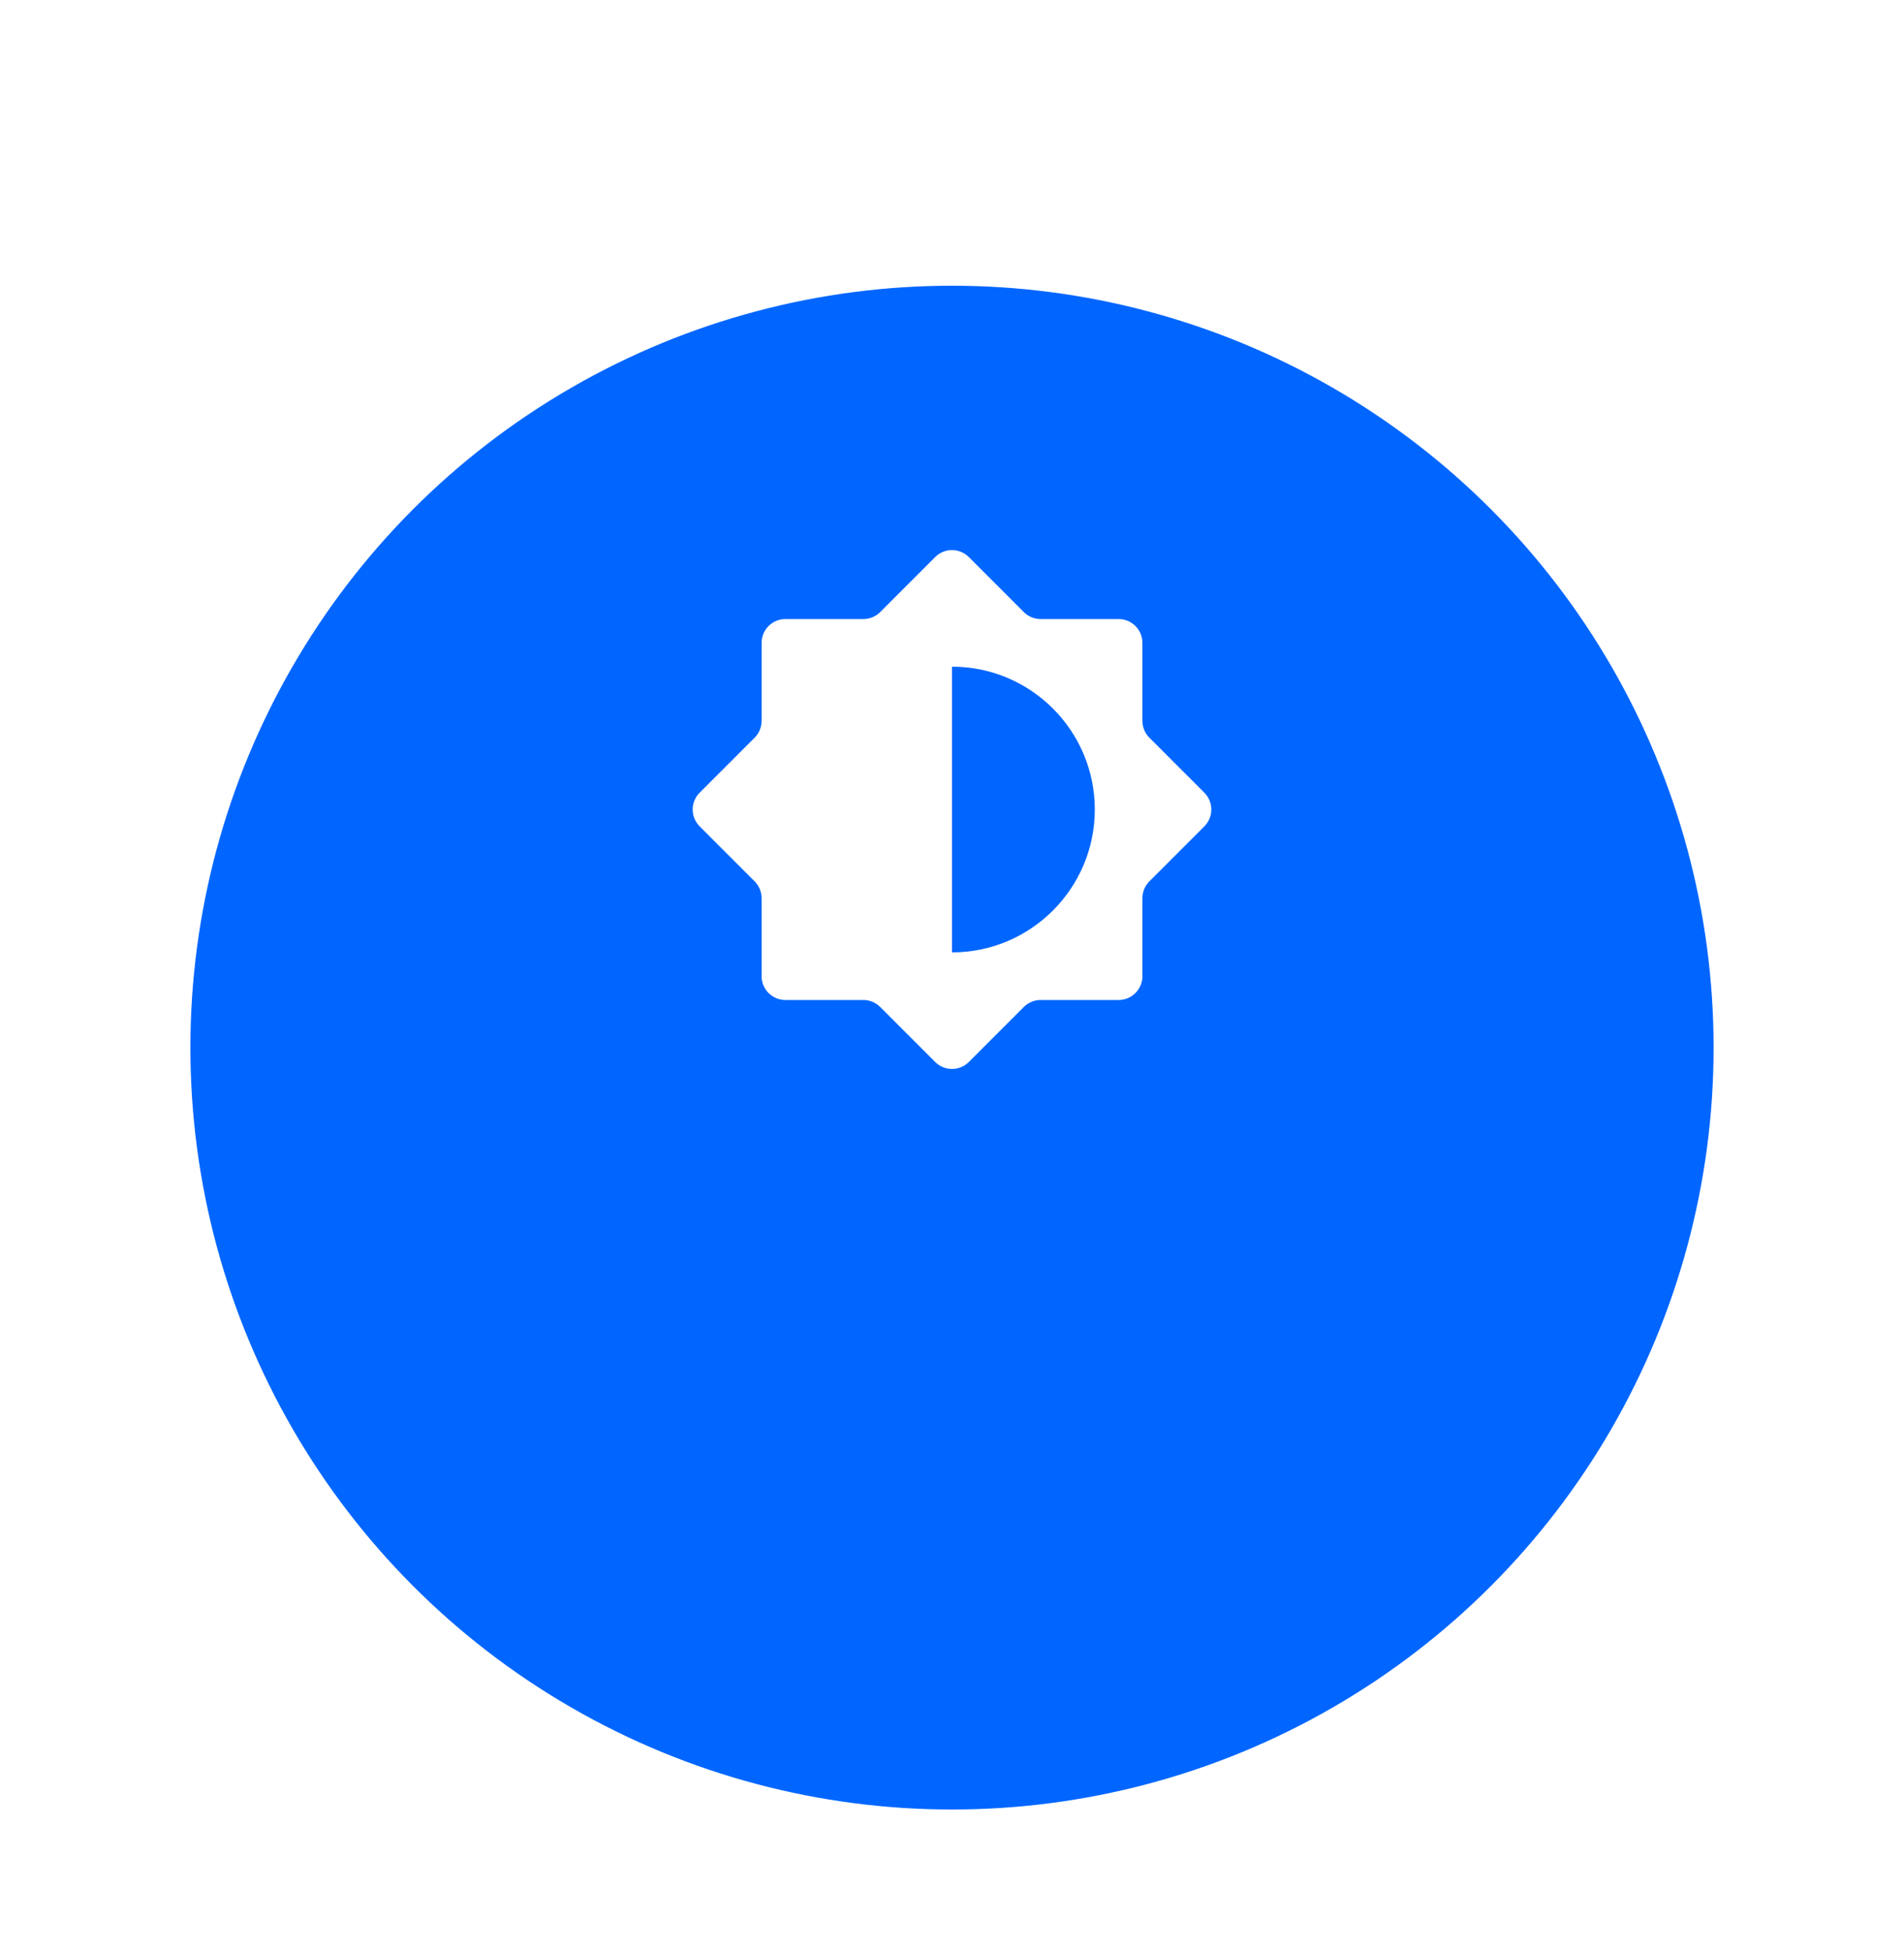 <svg width="80" height="82" viewBox="0 0 80 82" fill="none" xmlns="http://www.w3.org/2000/svg">
<g filter="url(#filter0_dd)">
<circle cx="40" cy="34" r="32" fill="#0066FF"/>
</g>
<path d="M48 37.724C48 37.459 48.105 37.205 48.293 37.017L50.603 34.707C50.993 34.316 50.993 33.683 50.603 33.293L48.293 30.983C48.105 30.795 48 30.541 48 30.276V27C48 26.448 47.552 26 47 26H43.724C43.459 26 43.205 25.895 43.017 25.707L40.707 23.397C40.316 23.006 39.683 23.006 39.293 23.397L36.983 25.707C36.795 25.895 36.541 26 36.276 26H33C32.448 26 32 26.448 32 27V30.276C32 30.541 31.895 30.795 31.707 30.983L29.397 33.293C29.006 33.683 29.006 34.316 29.397 34.707L31.707 37.017C31.895 37.205 32 37.459 32 37.724V41C32 41.552 32.448 42 33 42H36.276C36.541 42 36.795 42.105 36.983 42.293L39.293 44.603C39.683 44.993 40.316 44.993 40.707 44.603L43.017 42.293C43.205 42.105 43.459 42 43.724 42H47C47.552 42 48 41.552 48 41V37.724ZM40 40V28C43.31 28 46 30.69 46 34C46 37.31 43.31 40 40 40Z" fill="white"/>
<defs>
<filter id="filter0_dd" x="0" y="0" width="80" height="82" filterUnits="userSpaceOnUse" color-interpolation-filters="sRGB">
<feFlood flood-opacity="0" result="BackgroundImageFix"/>
<feColorMatrix in="SourceAlpha" type="matrix" values="0 0 0 0 0 0 0 0 0 0 0 0 0 0 0 0 0 0 127 0" result="hardAlpha"/>
<feOffset dy="2"/>
<feGaussianBlur stdDeviation="2"/>
<feColorMatrix type="matrix" values="0 0 0 0 0 0 0 0 0 0.067 0 0 0 0 0.173 0 0 0 0.08 0"/>
<feBlend mode="normal" in2="BackgroundImageFix" result="effect1_dropShadow"/>
<feColorMatrix in="SourceAlpha" type="matrix" values="0 0 0 0 0 0 0 0 0 0 0 0 0 0 0 0 0 0 127 0" result="hardAlpha"/>
<feOffset dy="8"/>
<feGaussianBlur stdDeviation="4"/>
<feColorMatrix type="matrix" values="0 0 0 0 0 0 0 0 0 0.067 0 0 0 0 0.173 0 0 0 0.04 0"/>
<feBlend mode="normal" in2="effect1_dropShadow" result="effect2_dropShadow"/>
<feBlend mode="normal" in="SourceGraphic" in2="effect2_dropShadow" result="shape"/>
</filter>
</defs>
</svg>
